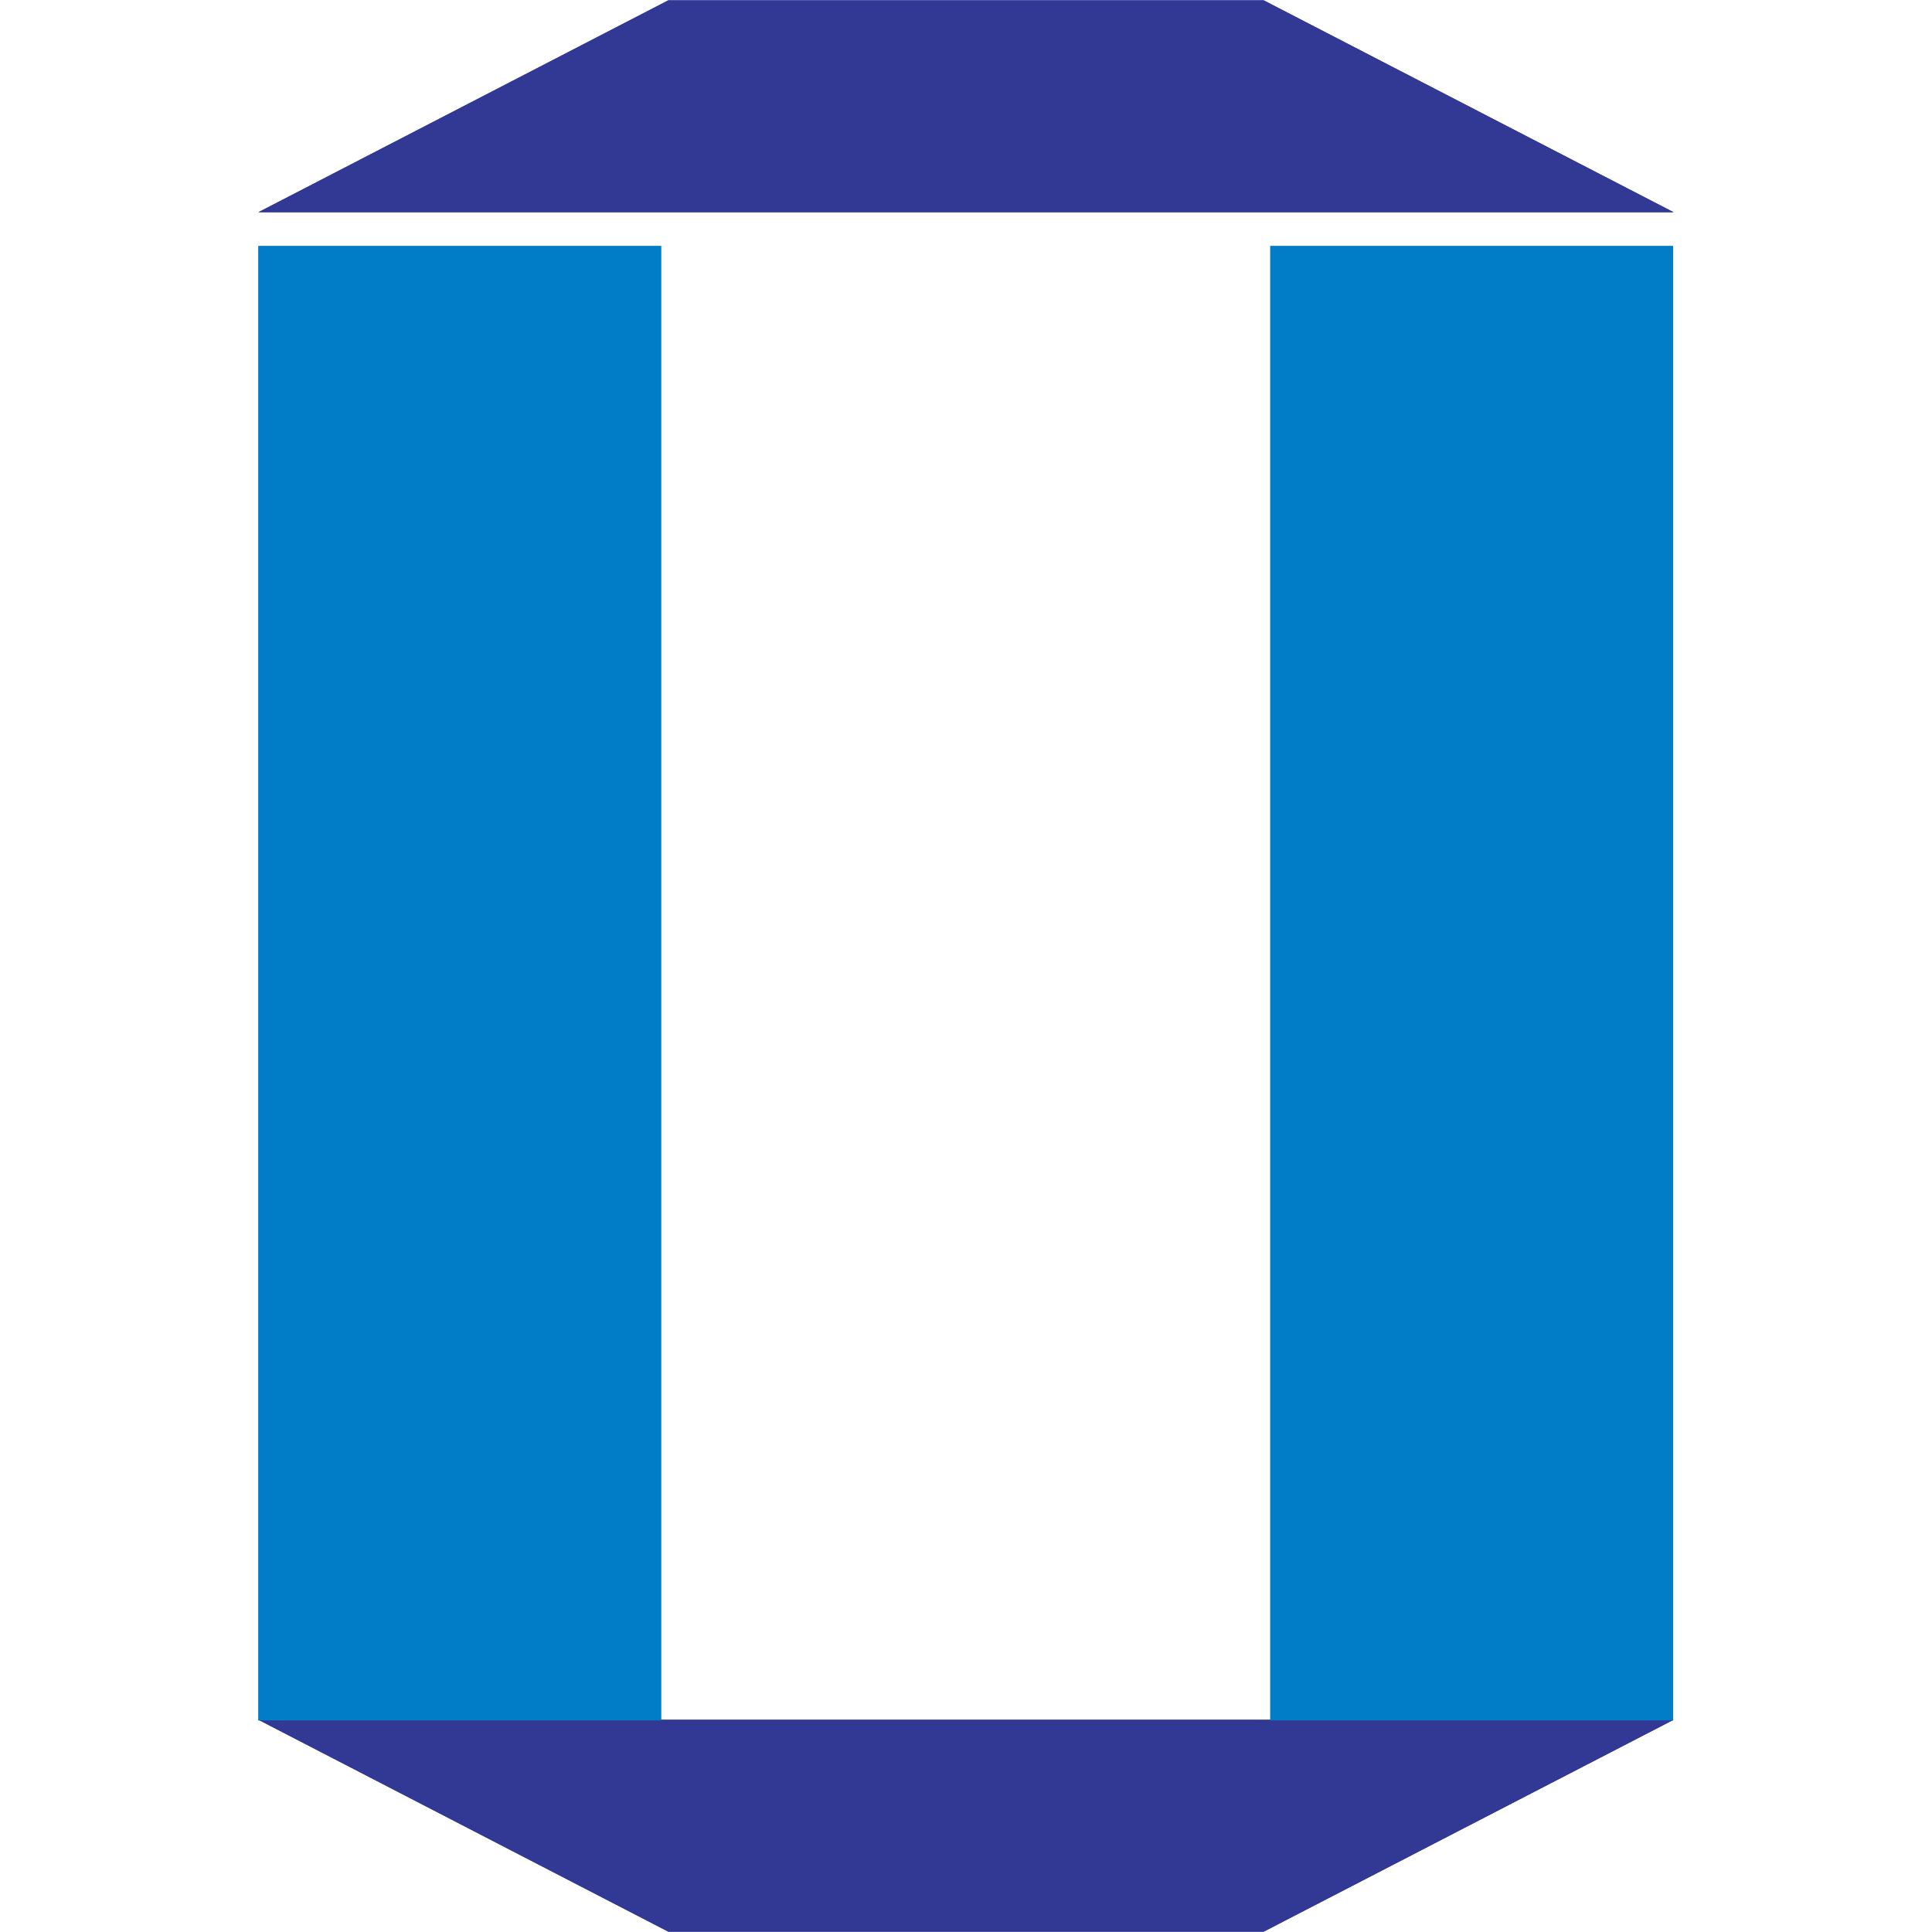 <?xml version="1.0" encoding="utf-8"?>
<!-- Generator: Adobe Illustrator 25.4.1, SVG Export Plug-In . SVG Version: 6.00 Build 0)  -->
<svg version="1.1" id="レイヤー_1" xmlns="http://www.w3.org/2000/svg" xmlns:xlink="http://www.w3.org/1999/xlink" x="0px"
	 y="0px" viewBox="0 0 32 32" style="enable-background:new 0 0 32 32;" xml:space="preserve">
<style type="text/css">
	.st0{fill:#313994;}
	.st1{fill:#007DC6;}
</style>
<g transform="translate(25 12.495)">
	<path class="st0" d="M-13.93-12.49l-6.79,3.51H2.72l-6.79-3.51H-13.93z"/>
	<path class="st0" d="M-13.93,19.5l-6.79-3.51H2.72l-6.79,3.51H-13.93z"/>
	<rect x="-3.96" y="-8.42" class="st1" width="6.67" height="24.42"/>
	<rect x="-20.72" y="-8.42" class="st1" width="6.67" height="24.42"/>
	<path class="st0" d="M-13.93-12.49l-6.79,3.51H2.72l-6.79-3.51H-13.93z"/>
	<path class="st0" d="M-13.93,19.5l-6.79-3.51H2.72l-6.79,3.51H-13.93z"/>
	<rect x="-3.96" y="-8.42" class="st1" width="6.67" height="24.42"/>
	<rect x="-20.72" y="-8.42" class="st1" width="6.67" height="24.42"/>
</g>
<g>
</g>
<g>
</g>
<g>
</g>
<g>
</g>
<g>
</g>
<g>
</g>
<g>
</g>
<g>
</g>
<g>
</g>
<g>
</g>
<g>
</g>
<g>
</g>
<g>
</g>
<g>
</g>
<g>
</g>
<g>
</g>
<g>
</g>
<g>
</g>
</svg>
